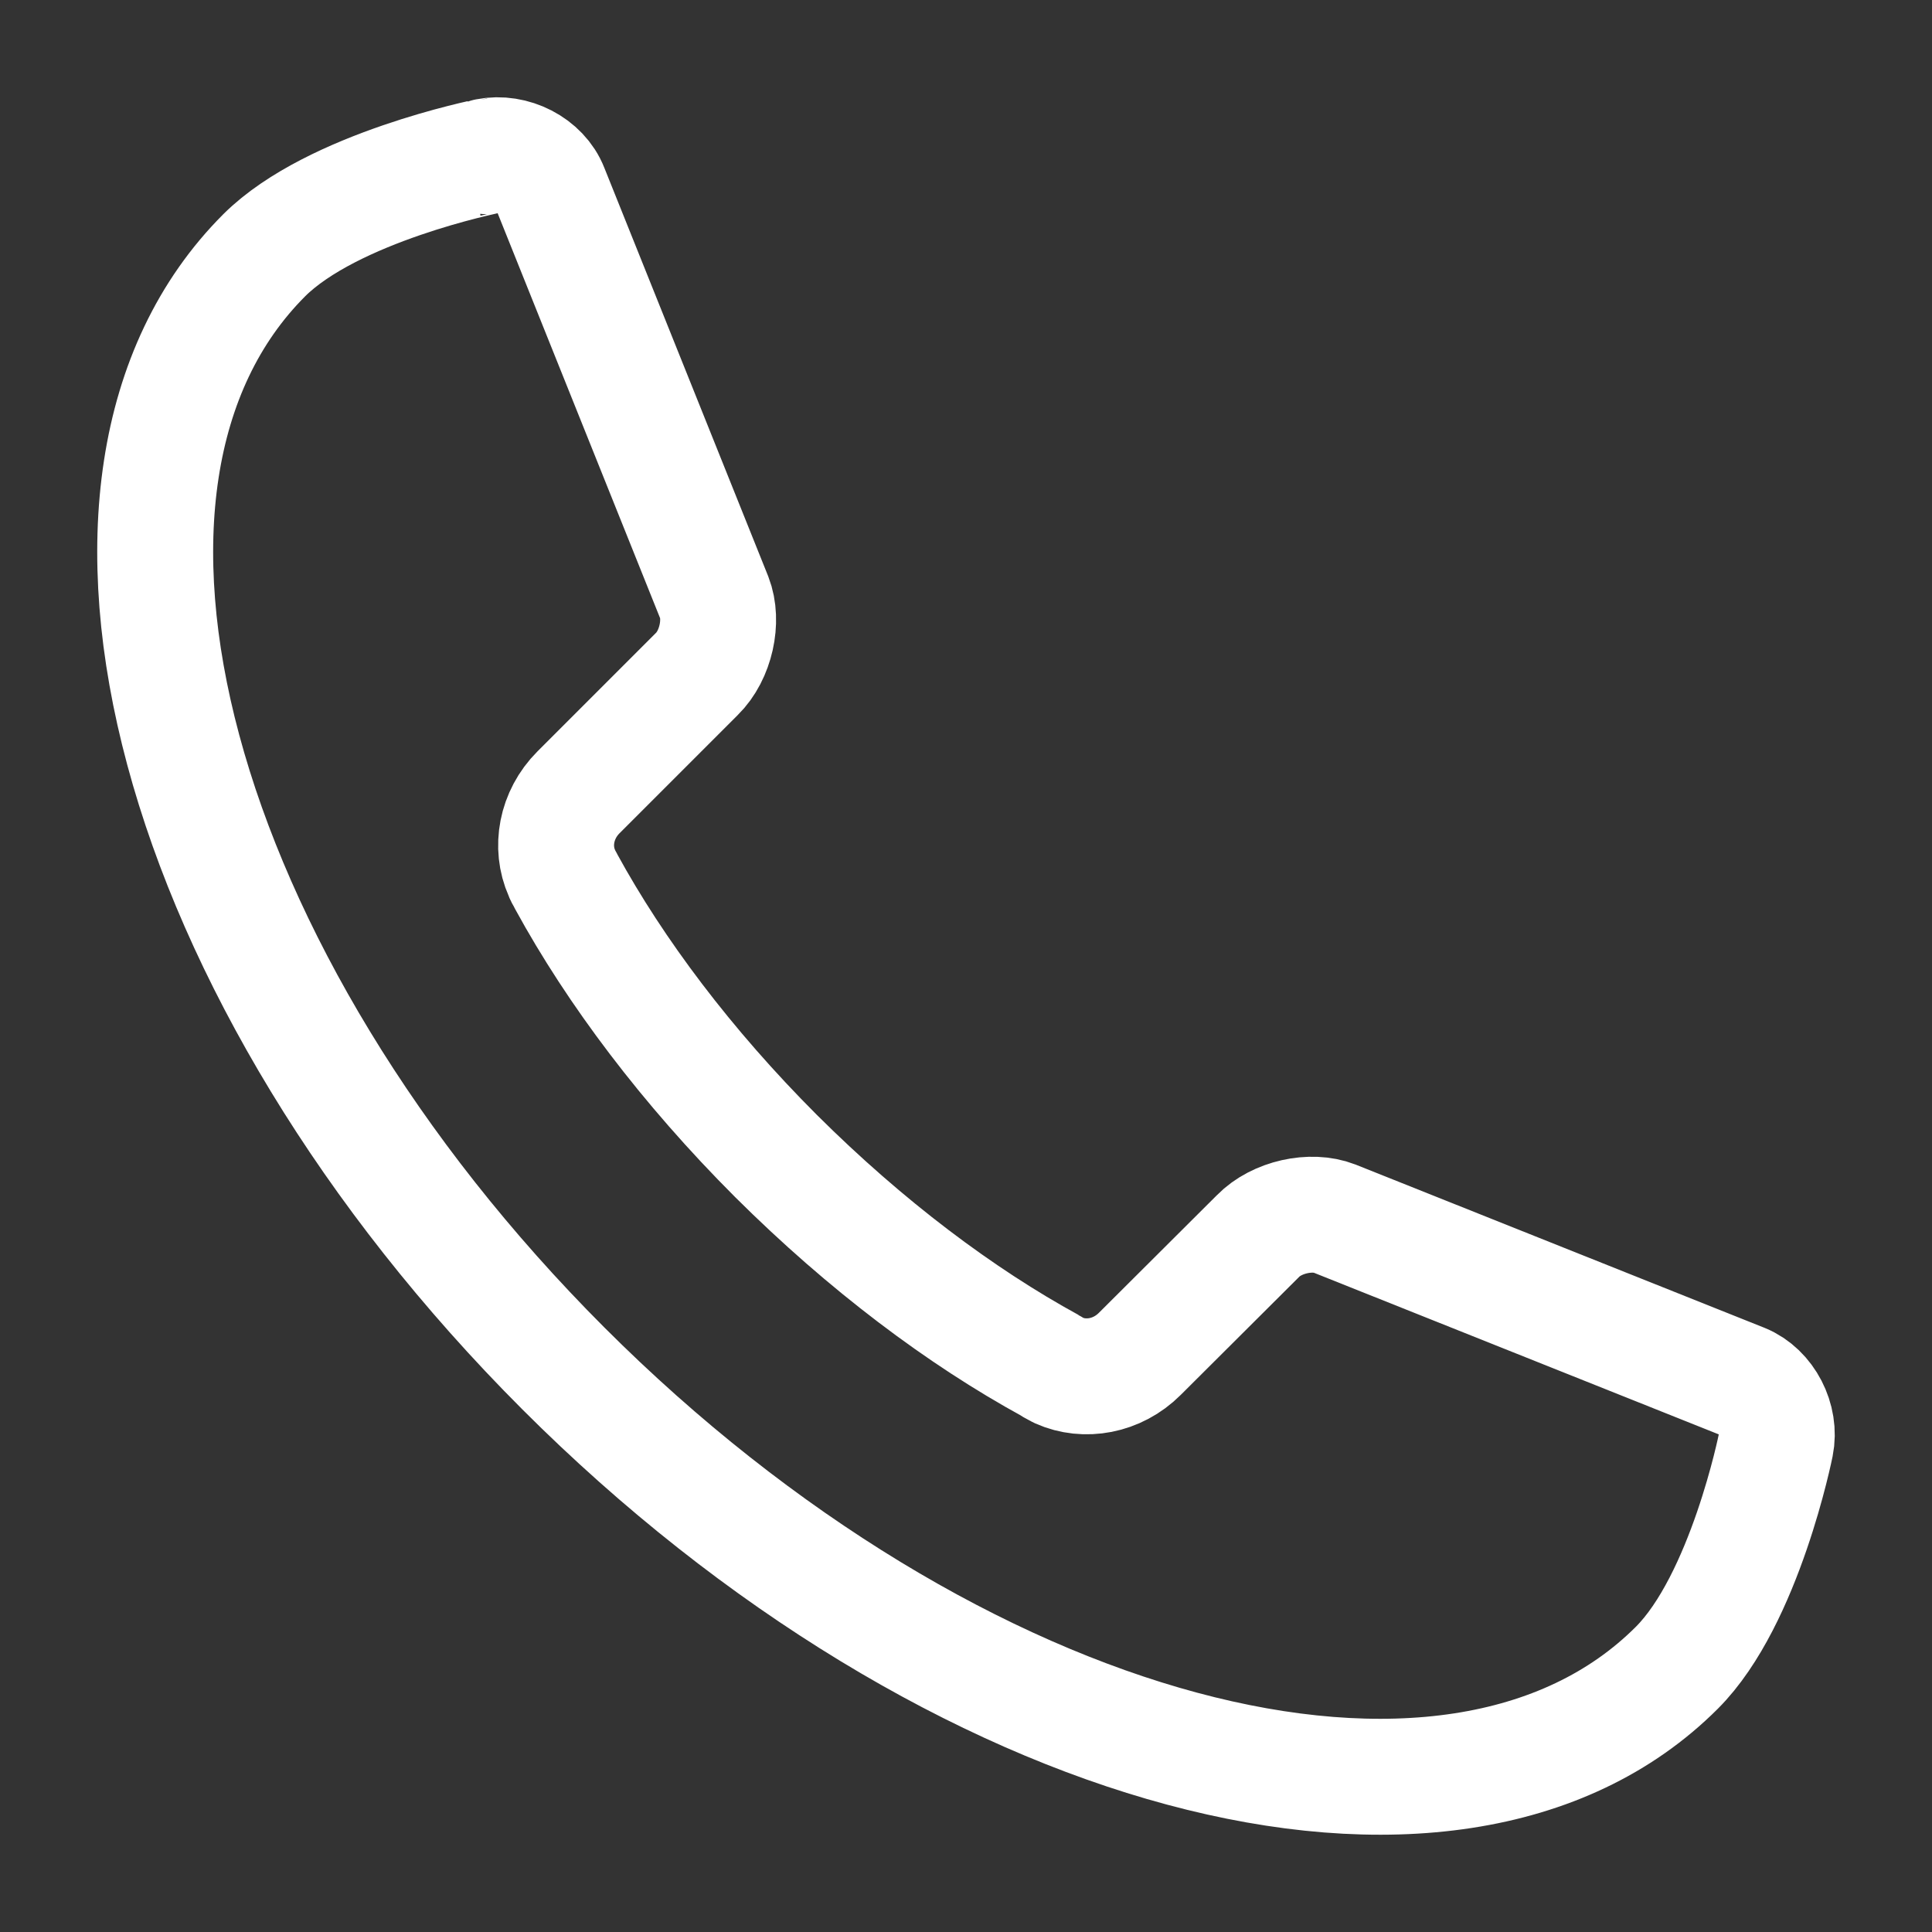 <?xml version="1.0" encoding="UTF-8"?><svg id="Ebene_1" xmlns="http://www.w3.org/2000/svg" viewBox="0 0 500 500"><rect x="0" y="0" width="500" height="500" fill="#333333" stroke="none"/><path d="M68.393,66.048h0c-58.18,58.18-23.559,187.138,77.437,288.134,100.893,100.893,229.954,135.616,288.134,77.437,17.618-17.618,25.607-57.668,25.607-57.668,1.332-6.555-2.458-13.93-8.502-16.389l-105.707-42.201c-6.043-2.356-14.955-.41-19.769,4.507l-30.626,30.524c-5.838,5.838-14.238,7.272-20.896,4.302-.512-.307-1.024-.512-1.536-.819-.205-.102-.41-.307-.615-.41-23.251-12.701-47.834-31.139-71.086-54.288-23.149-23.149-41.586-47.732-54.288-70.984-.102-.205-.205-.41-.307-.615-.307-.512-.615-1.024-.819-1.639-2.97-6.658-1.536-15.057,4.302-20.896l30.626-30.626c4.917-4.814,6.863-13.726,4.507-19.769l-42.406-105.707c-2.356-6.043-9.731-9.833-16.389-8.502,.102,0-39.947,7.989-57.668,25.607h0Z" style="fill:none; stroke:#fff; stroke-linecap:round; stroke-linejoin:round; stroke-width:30px;"/></svg>